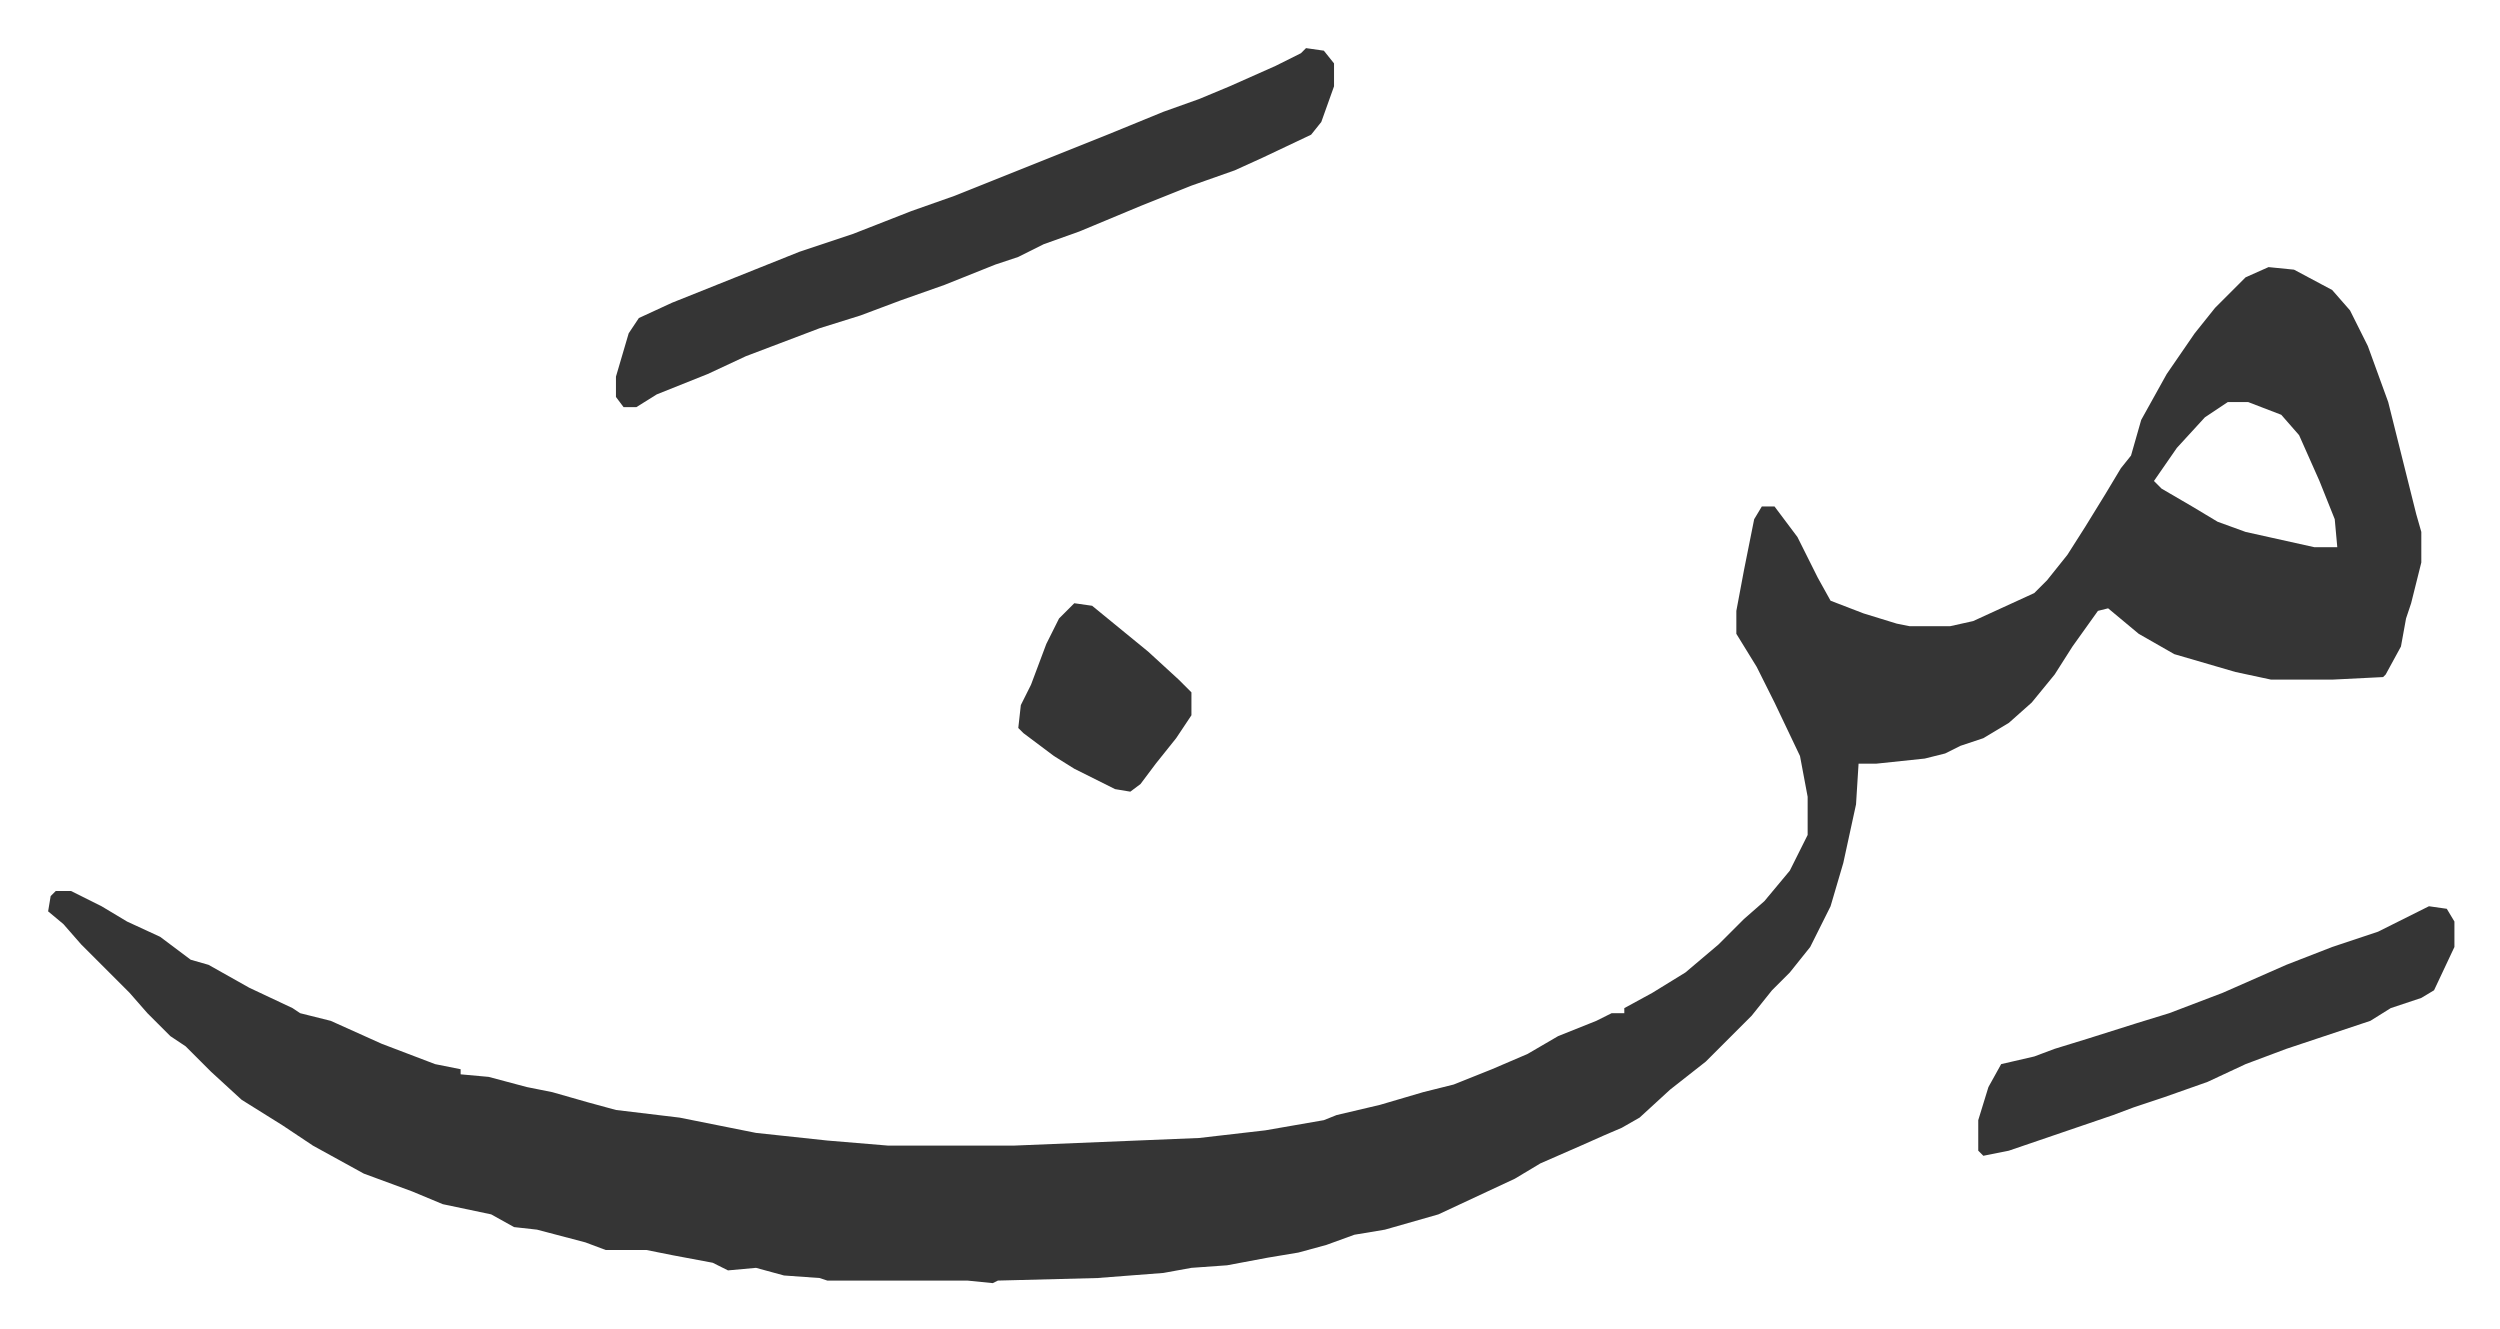 <svg xmlns="http://www.w3.org/2000/svg" viewBox="-18.9 562.1 981.8 521.8">
    <path fill="#353535" id="rule_normal" d="m872 667 10 1 15 8 7 8 7 14 8 22 7 28 4 16 2 7v12l-4 16-2 6-2 11-6 11-1 1-20 1h-24l-14-3-24-7-14-8-12-10-4 1-10 14-7 11-9 11-9 8-10 6-9 3-6 3-8 2-19 2h-7l-1 16-5 23-5 17-8 16-8 10-7 7-8 10-18 18-14 11-12 11-7 4-7 3-9 4-16 7-10 6-30 14-21 6-12 2-11 4-11 3-12 2-16 3-14 1-11 2-26 2-39 1-2 1-10-1h-55l-3-1-14-1-11-3-11 1-6-3-16-3-10-2h-16l-8-3-19-5-9-1-9-5-19-4-12-5-19-7-20-11-12-8-8-5-8-5-12-11-10-10-6-4-9-9-7-8-14-14-5-5-7-8-6-5 1-6 2-2h6l12 6 10 6 13 6 12 9 7 2 16 9 17 8 3 2 12 3 20 9 21 8 10 2v2l11 1 15 4 10 2 14 4 11 3 25 3 30 6 28 3 24 2h49l73-3 26-3 23-4 5-2 17-4 17-5 12-3 15-6 14-6 12-7 15-6 6-3h5v-2l11-6 13-8 13-11 10-10 8-7 10-12 7-14v-15l-3-16-10-21-7-14-8-13v-9l3-16 4-20 3-5h5l9 12 8 16 5 9 13 5 13 4 5 1h16l9-2 24-11 5-5 8-10 7-11 8-13 6-10 4-5 4-14 10-18 11-16 8-10 12-12zm-16 53-9 6-11 12-9 13 3 3 12 7 10 6 11 4 27 6h9l-1-11-6-15-8-18-7-8-13-5zM494 581l7 1 4 5v9l-5 14-4 5-19 9-11 5-17 6-20 8-24 10-14 5-10 5-9 3-20 8-17 6-16 6-16 5-29 11-15 7-20 8-8 5h-5l-3-4v-8l5-17 4-6 13-6 25-10 25-10 21-7 23-9 17-6 15-6 45-18 22-9 14-5 12-5 18-8 10-5zm441 337 7 1 3 5v10l-8 17-5 3-12 4-8 5-33 11-16 6-15 7-17 6-12 4-8 3-41 14-10 2-2-2v-12l4-13 5-9 13-3 8-3 13-4 19-6 13-4 21-8 25-11 18-7 18-6 16-8z"/>
    <path fill="#353535" id="rule_normal" d="m403 799 7 1 11 9 11 9 12 11 5 5v9l-6 9-8 10-6 8-4 3-6-1-16-8-8-5-12-9-2-2 1-9 4-8 6-16 5-10z"/>
</svg>
